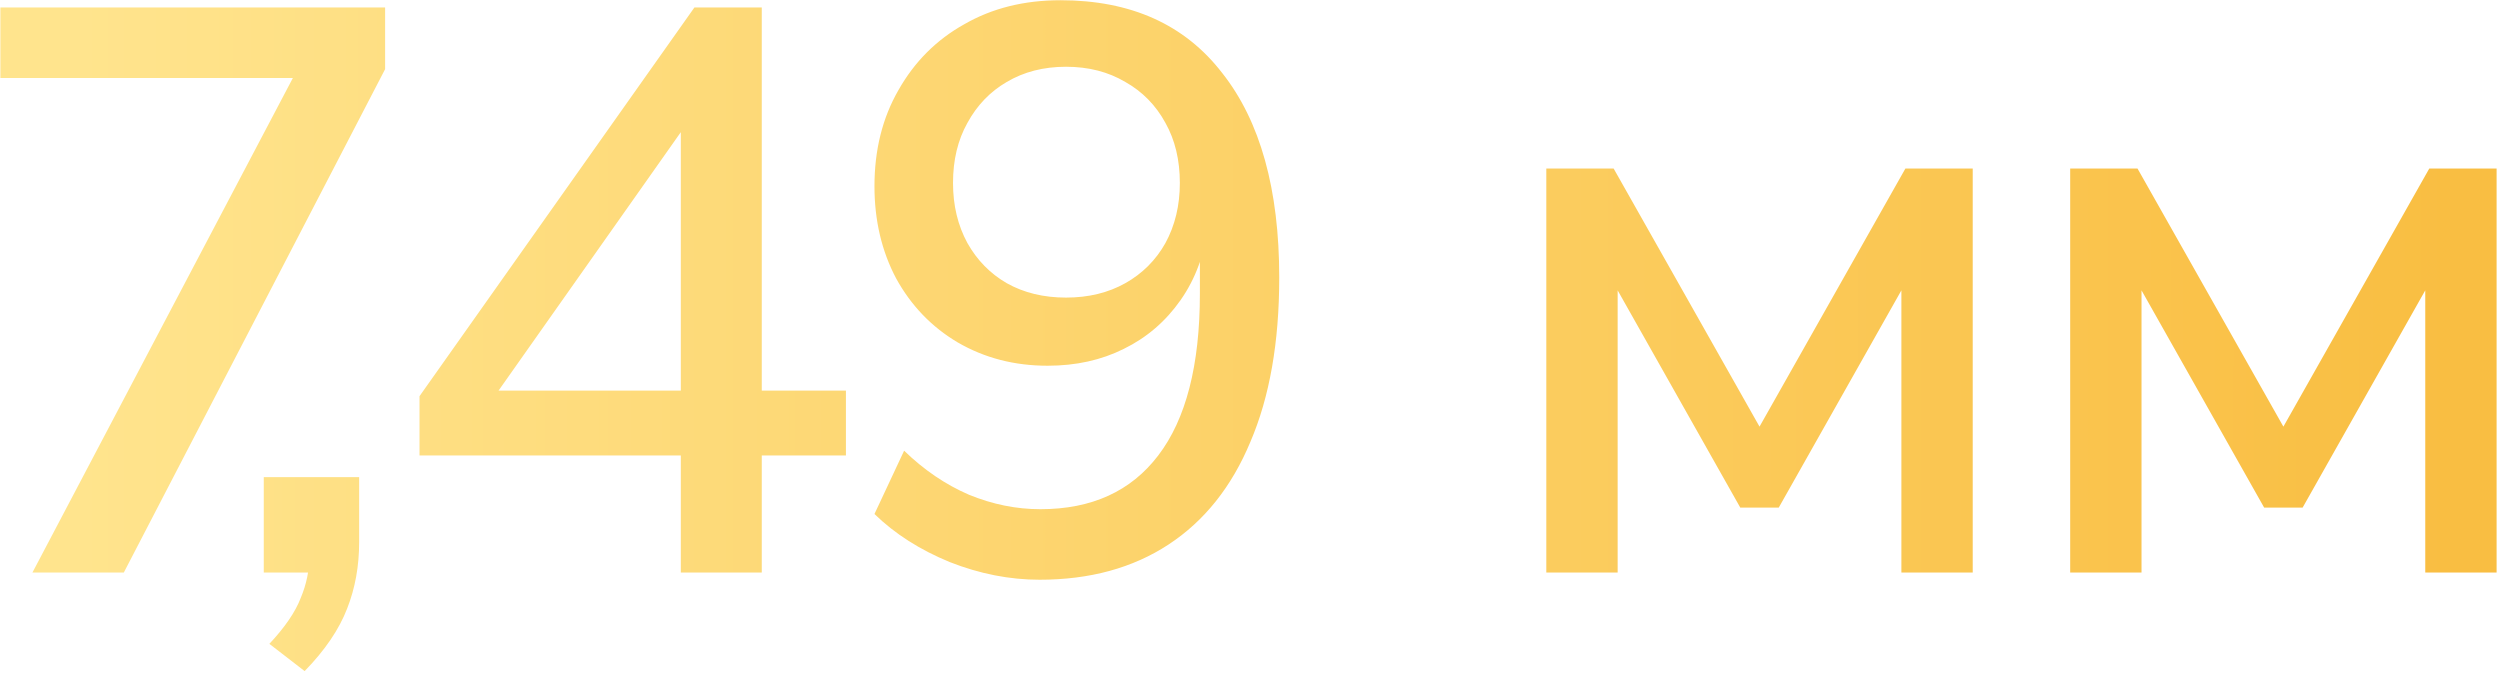 <?xml version="1.0" encoding="UTF-8"?> <svg xmlns="http://www.w3.org/2000/svg" width="524" height="141" viewBox="0 0 524 141" fill="none"> <path d="M6.8 120L64.928 9.624V16.344H0.08V1.56H80.72V14.496L25.952 120H6.8ZM63.854 140.664L56.462 134.952C59.71 131.48 61.894 128.288 63.014 125.376C64.246 122.464 64.862 119.44 64.862 116.304L68.558 120H55.286V100.008H75.278V113.616C75.278 118.656 74.438 123.304 72.758 127.56C71.078 131.928 68.11 136.296 63.854 140.664ZM142.698 120V95.472H87.93V83.04L145.554 1.56H159.666V81.864H177.306V95.472H159.666V120H142.698ZM142.698 81.864V22.224H146.562L101.538 86.064V81.864H142.698ZM217.896 121.512C211.624 121.512 205.352 120.28 199.08 117.816C192.808 115.24 187.544 111.88 183.288 107.736L189.504 94.464C193.648 98.496 198.184 101.576 203.112 103.704C208.04 105.72 213.024 106.728 218.064 106.728C228.816 106.728 237.048 102.976 242.76 95.472C248.584 87.856 251.496 76.544 251.496 61.536V47.256H253.176C252.504 53.192 250.6 58.4 247.464 62.88C244.328 67.36 240.352 70.776 235.536 73.128C230.832 75.48 225.512 76.656 219.576 76.656C212.632 76.656 206.36 75.032 200.76 71.784C195.272 68.536 190.96 64.056 187.824 58.344C184.8 52.632 183.288 46.192 183.288 39.024C183.288 31.408 184.968 24.688 188.328 18.864C191.688 12.928 196.28 8.336 202.104 5.088C207.928 1.728 214.648 0.048 222.264 0.048C237.048 0.048 248.36 5.144 256.2 15.336C264.152 25.416 268.128 39.696 268.128 58.176C268.128 71.728 266.112 83.208 262.08 92.616C258.16 102.024 252.448 109.192 244.944 114.12C237.44 119.048 228.424 121.512 217.896 121.512ZM223.44 62.376C228.144 62.376 232.288 61.368 235.872 59.352C239.456 57.336 242.256 54.536 244.272 50.952C246.288 47.256 247.296 43.056 247.296 38.352C247.296 33.536 246.288 29.336 244.272 25.752C242.256 22.056 239.456 19.2 235.872 17.184C232.288 15.056 228.144 13.992 223.44 13.992C218.736 13.992 214.592 15.056 211.008 17.184C207.536 19.2 204.792 22.056 202.776 25.752C200.76 29.336 199.752 33.536 199.752 38.352C199.752 43.056 200.76 47.256 202.776 50.952C204.792 54.536 207.536 57.336 211.008 59.352C214.592 61.368 218.736 62.376 223.44 62.376ZM324.107 120V35.328H338.219L368.795 89.424L399.371 35.328H413.483V120H398.531V54.312H402.227L372.827 106.392H364.763L335.363 54.312H339.059V120H324.107ZM433.911 120V35.328H448.023L478.599 89.424L509.175 35.328H523.287V120H508.335V54.312H512.031L482.631 106.392H474.567L445.167 54.312H448.863V120H433.911Z" fill="url(#paint0_linear_1_24)"></path> <defs> <linearGradient id="paint0_linear_1_24" x1="16" y1="44" x2="514" y2="44" gradientUnits="userSpaceOnUse"> <stop stop-color="#FFE48D"></stop> <stop offset="1" stop-color="#F9BE42"></stop> </linearGradient> </defs> </svg> 
